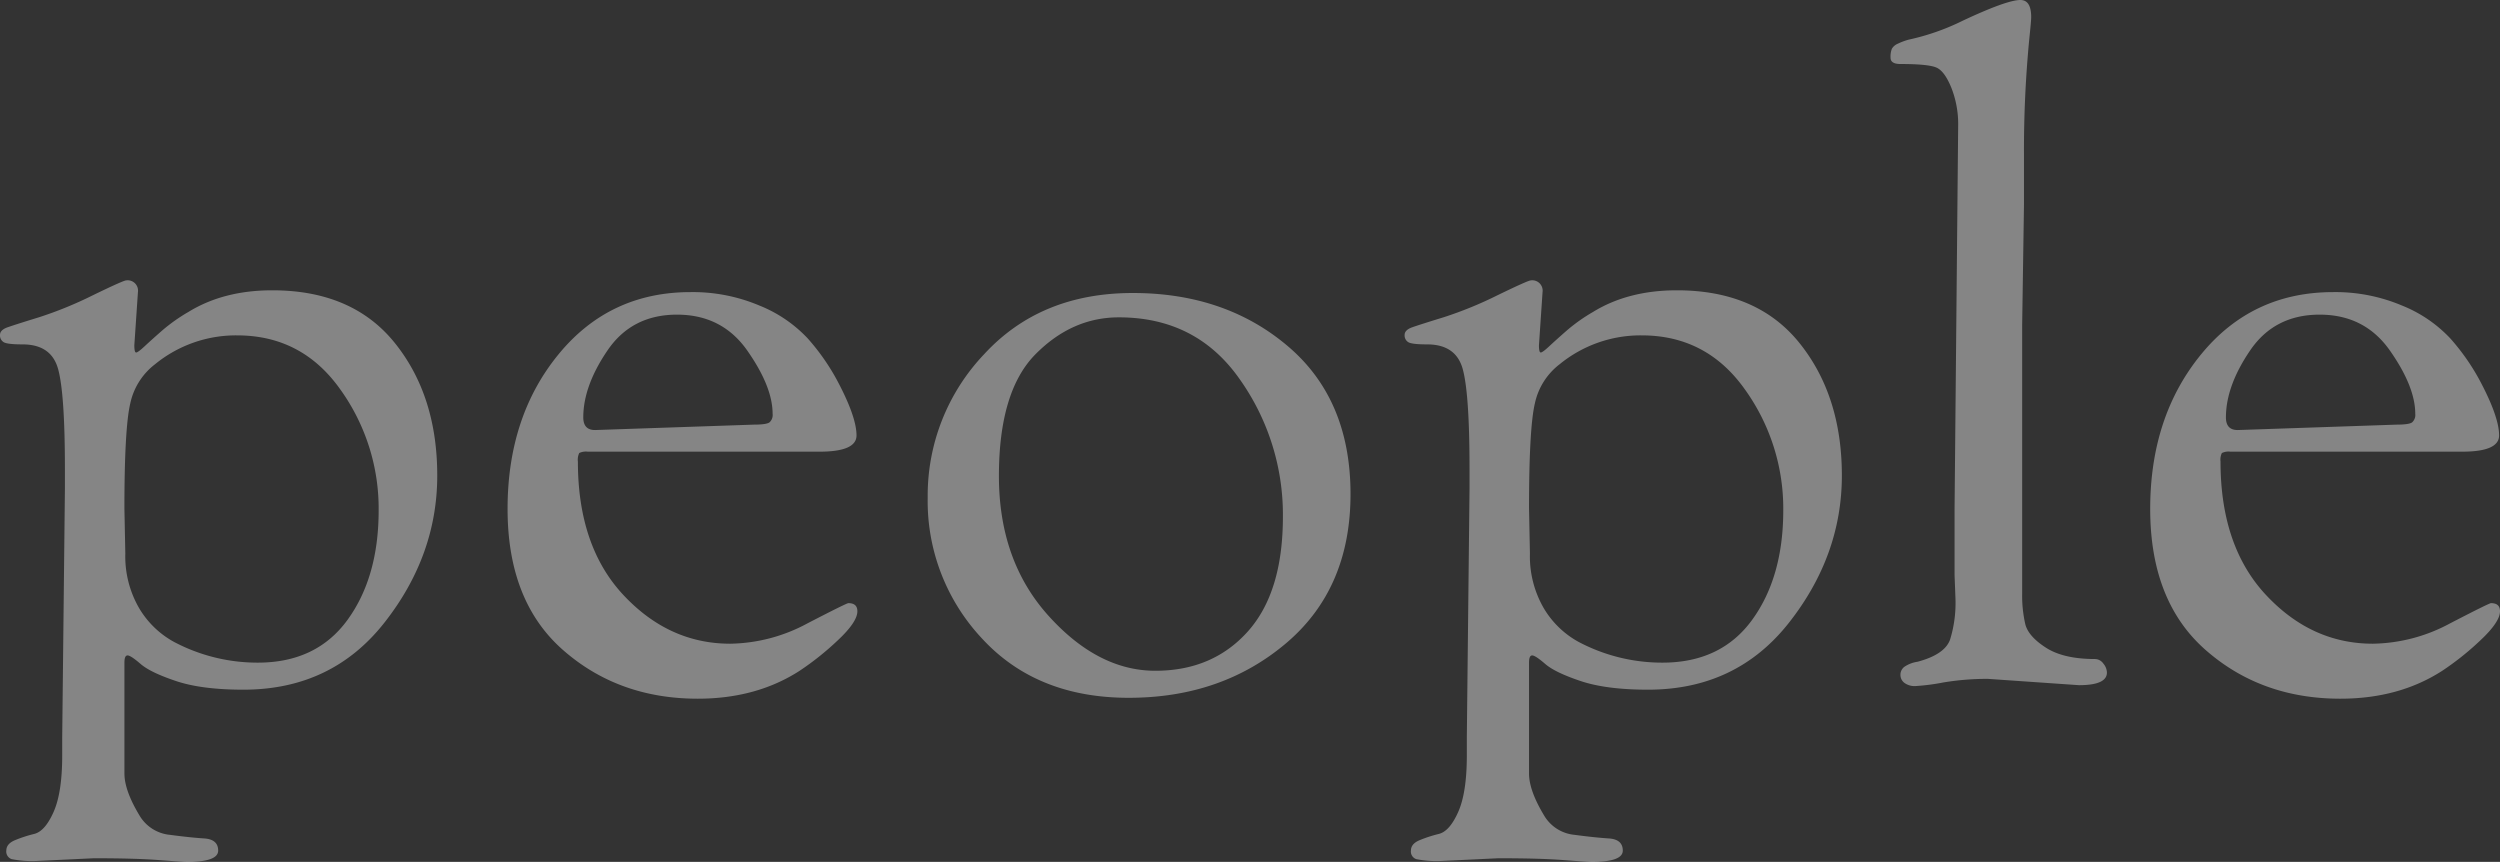 <svg xmlns="http://www.w3.org/2000/svg" width="637.79" height="219.88"><rect width="100%" height="100%" fill="#333333" stroke="none"/><path data-name="パス 47785" d="M15.87 188.14l.69-63.48v-5.06q0-19.09-1.725-25.415T5.75 87.86q-3.91 0-4.83-.575a2.008 2.008 0 01-.92-1.84q0-1.265 1.955-1.955t7.935-2.53a99.169 99.169 0 0013.8-5.635q7.82-3.795 8.51-3.795a2.643 2.643 0 012.99 2.99l-.92 13.57q0 1.84.46 1.84t2.185-1.61q1.725-1.61 4.485-4.025a43.993 43.993 0 016.67-4.715q8.97-5.52 21.39-5.52 20.47 0 31.28 13.455t10.81 33.81q0 20.355-13.455 37.49T62.1 175.95q-10.58 0-17.135-2.185t-9.085-4.37q-2.53-2.185-3.335-2.185t-.8 1.84v28.29q0 4.37 3.91 10.81a10.09 10.09 0 007.7 4.83q5.175.69 8.74.92t3.565 3.1q0 2.875-7.82 2.875-1.38 0-7.36-.46t-16.56-.46l-14.49.69a26.718 26.718 0 01-6.44-.46A2.037 2.037 0 011.61 217q0-1.725 2.185-2.645a34.065 34.065 0 014.945-1.61q2.76-.69 4.945-5.635t2.185-14.375zm15.87-58.42l.23 11.5a26.338 26.338 0 003.45 13.8 23.343 23.343 0 008.97 8.74 45.536 45.536 0 0021.39 5.29q14.95 0 22.885-10.925T96.6 130.18a52.079 52.079 0 00-9.775-30.82q-9.775-13.8-26.335-13.8a32.6 32.6 0 00-20.93 7.36 17.075 17.075 0 00-6.325 10q-1.495 6.33-1.495 26.8zm146.28 48.53q-20.24 0-34.385-12.42t-14.145-35.995q0-23.575 13-39.445t33.7-15.87a43.67 43.67 0 0117.6 3.45 34.438 34.438 0 0112.3 8.395 56.248 56.248 0 017.36 10.465q5.06 9.43 5.06 14.26 0 4.14-9.43 4.14h-59.12a3.91 3.91 0 00-2.185.345 3.91 3.91 0 00-.345 2.185q0 21.62 11.615 34.04t27.255 12.42a42.6 42.6 0 0019.665-5.175q10.005-5.175 10.465-5.175 2.3 0 2.3 2.07 0 2.76-5.06 7.475a71.792 71.792 0 01-9.66 7.705q-11.04 7.13-25.99 7.13zm-26.22-68.54l40.48-1.38q3.22 0 4.025-.575a2.527 2.527 0 00.8-2.185q0-6.9-6.44-16.1t-17.94-9.2q-11.5 0-17.71 9.085t-6.21 17.135q.005 3.22 2.995 3.22zm136.16 68.31q-23.46 0-37.375-15.065a51.219 51.219 0 01-13.915-35.995 52.326 52.326 0 0114.375-36.57q14.375-15.64 37.95-15.64t39.56 13.57q15.985 13.57 15.985 37.72t-16.445 38.065Q311.65 178.02 287.96 178.02zm-2.53-97.06q-11.96 0-21.275 9.43t-9.315 31.05q0 21.62 12.65 35.65t27.255 14.03q14.6 0 23.575-10.005t8.97-29.325a59.727 59.727 0 00-11.04-35.075Q305.21 80.96 285.43 80.96zm88.78 107.18l.69-63.48v-5.06q0-19.09-1.725-25.415t-9.085-6.325q-3.91 0-4.83-.575a2.008 2.008 0 01-.92-1.84q0-1.265 1.955-1.955t7.935-2.53a99.169 99.169 0 0013.8-5.635q7.82-3.795 8.51-3.795a2.643 2.643 0 012.99 2.99l-.92 13.57q0 1.84.46 1.84t2.185-1.61q1.725-1.61 4.485-4.025a44 44 0 016.67-4.715q8.97-5.52 21.39-5.52 20.47 0 31.28 13.455t10.81 33.81q0 20.355-13.455 37.49T420.44 175.95q-10.58 0-17.135-2.185t-9.085-4.37q-2.53-2.185-3.335-2.185t-.805 1.84v28.29q0 4.37 3.91 10.81a10.09 10.09 0 007.705 4.83q5.175.69 8.74.92T414 217q0 2.875-7.82 2.875-1.38 0-7.36-.46t-16.56-.46l-14.49.69a26.718 26.718 0 01-6.44-.46 2.037 2.037 0 01-1.38-2.185q0-1.725 2.185-2.645a34.066 34.066 0 014.945-1.61q2.76-.69 4.945-5.635t2.185-14.375zm15.87-58.42l.23 11.5a26.337 26.337 0 003.45 13.8 23.343 23.343 0 008.97 8.74 45.537 45.537 0 0021.39 5.29q14.95 0 22.885-10.925t7.935-27.945a52.079 52.079 0 00-9.78-30.82q-9.775-13.8-26.335-13.8a32.6 32.6 0 00-20.93 7.36 17.075 17.075 0 00-6.325 10q-1.49 6.33-1.49 26.8zm108.56 0l.92-97.75a25.2 25.2 0 00-1.725-9.545q-1.725-4.255-3.795-5.175t-9.2-.92q-2.53 0-2.53-1.61a5.533 5.533 0 01.345-2.3 3.174 3.174 0 011.495-1.265 16.1 16.1 0 012.76-1.035 59.459 59.459 0 0013.8-4.83Q511.98 0 515.43 0q2.76 0 2.76 4.37 0 .92-.46 5.29a294.528 294.528 0 00-1.38 29.67v12.88l-.46 30.59v68.54a32.4 32.4 0 00.805 7.935q.805 3.105 5.29 5.98t12.535 2.875a2.637 2.637 0 012.07 1.15 3.683 3.683 0 01.92 2.3q0 3.22-7.13 3.22l-23.23-1.61a67.8 67.8 0 00-11.39.92 54.576 54.576 0 01-7.13.92 4.376 4.376 0 01-2.76-.8 2.508 2.508 0 01-1.035-2.07 2.508 2.508 0 011.035-2.07 8.167 8.167 0 013.34-1.27q6.9-1.84 8.28-5.635a31.658 31.658 0 001.38-10.465l-.23-5.98zm98.44 48.53q-20.24 0-34.385-12.42t-14.145-35.995q0-23.575 12.995-39.445t33.7-15.87a43.67 43.67 0 0117.6 3.45 34.438 34.438 0 0112.295 8.395 56.247 56.247 0 017.36 10.465q5.06 9.43 5.06 14.26 0 4.14-9.43 4.14h-59.11a3.91 3.91 0 00-2.185.345 3.91 3.91 0 00-.345 2.185q0 21.62 11.615 34.04t27.255 12.42a42.6 42.6 0 0019.665-5.175q10-5.175 10.465-5.175 2.3 0 2.3 2.07 0 2.76-5.06 7.475a71.794 71.794 0 01-9.66 7.705q-11.04 7.13-25.99 7.13zm-26.22-68.54l40.48-1.38q3.22 0 4.025-.575a2.527 2.527 0 00.805-2.185q0-6.9-6.44-16.1t-17.94-9.2q-11.5 0-17.71 9.085t-6.21 17.135q0 3.22 2.99 3.22z" fill="#fff" opacity=".4"/></svg>